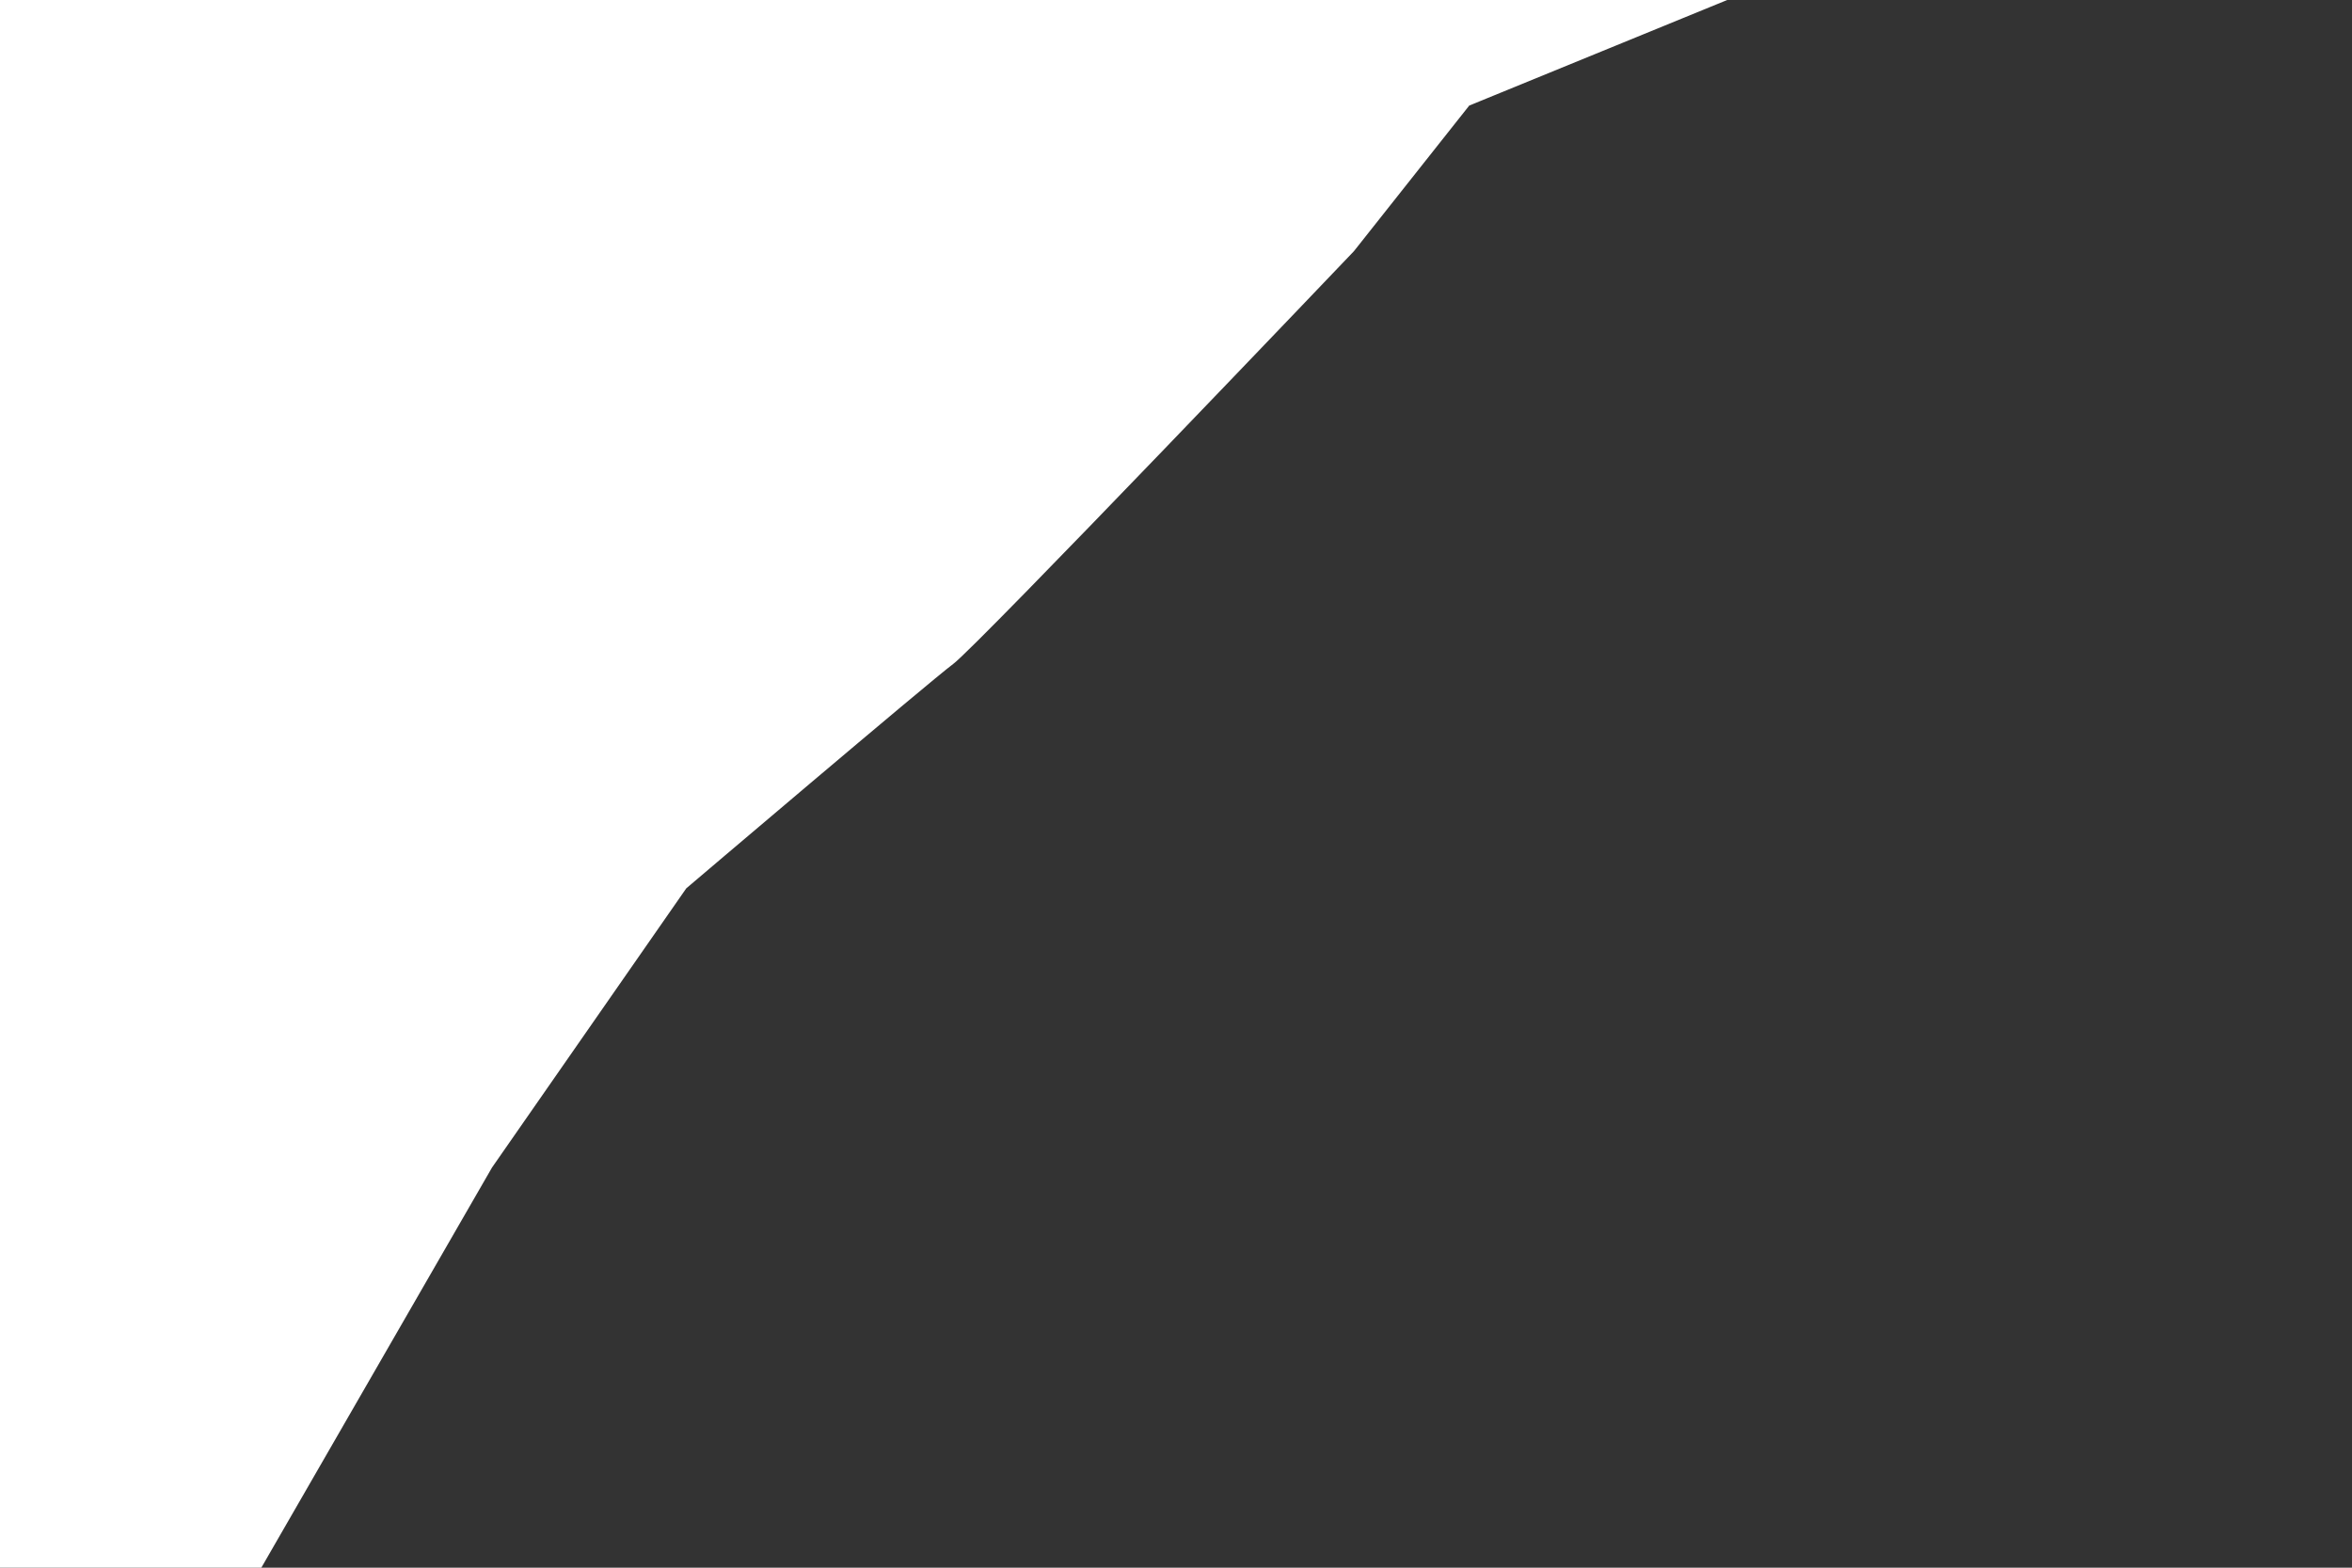 <svg id="frag" xmlns="http://www.w3.org/2000/svg" viewBox="0 0 900 600"><rect x="0" y="0" width="900" height="600" fill="#333333" stroke="none"/><defs><style>.cls-1{fill:#fff;}</style></defs><path class="cls-1" d="M100,600H0V0H660.92L562.21,40.4,518.08,96.14s-144,151-153.29,157.94S262.6,340,262.6,340L188.27,446.85,100,600Z"/></svg>